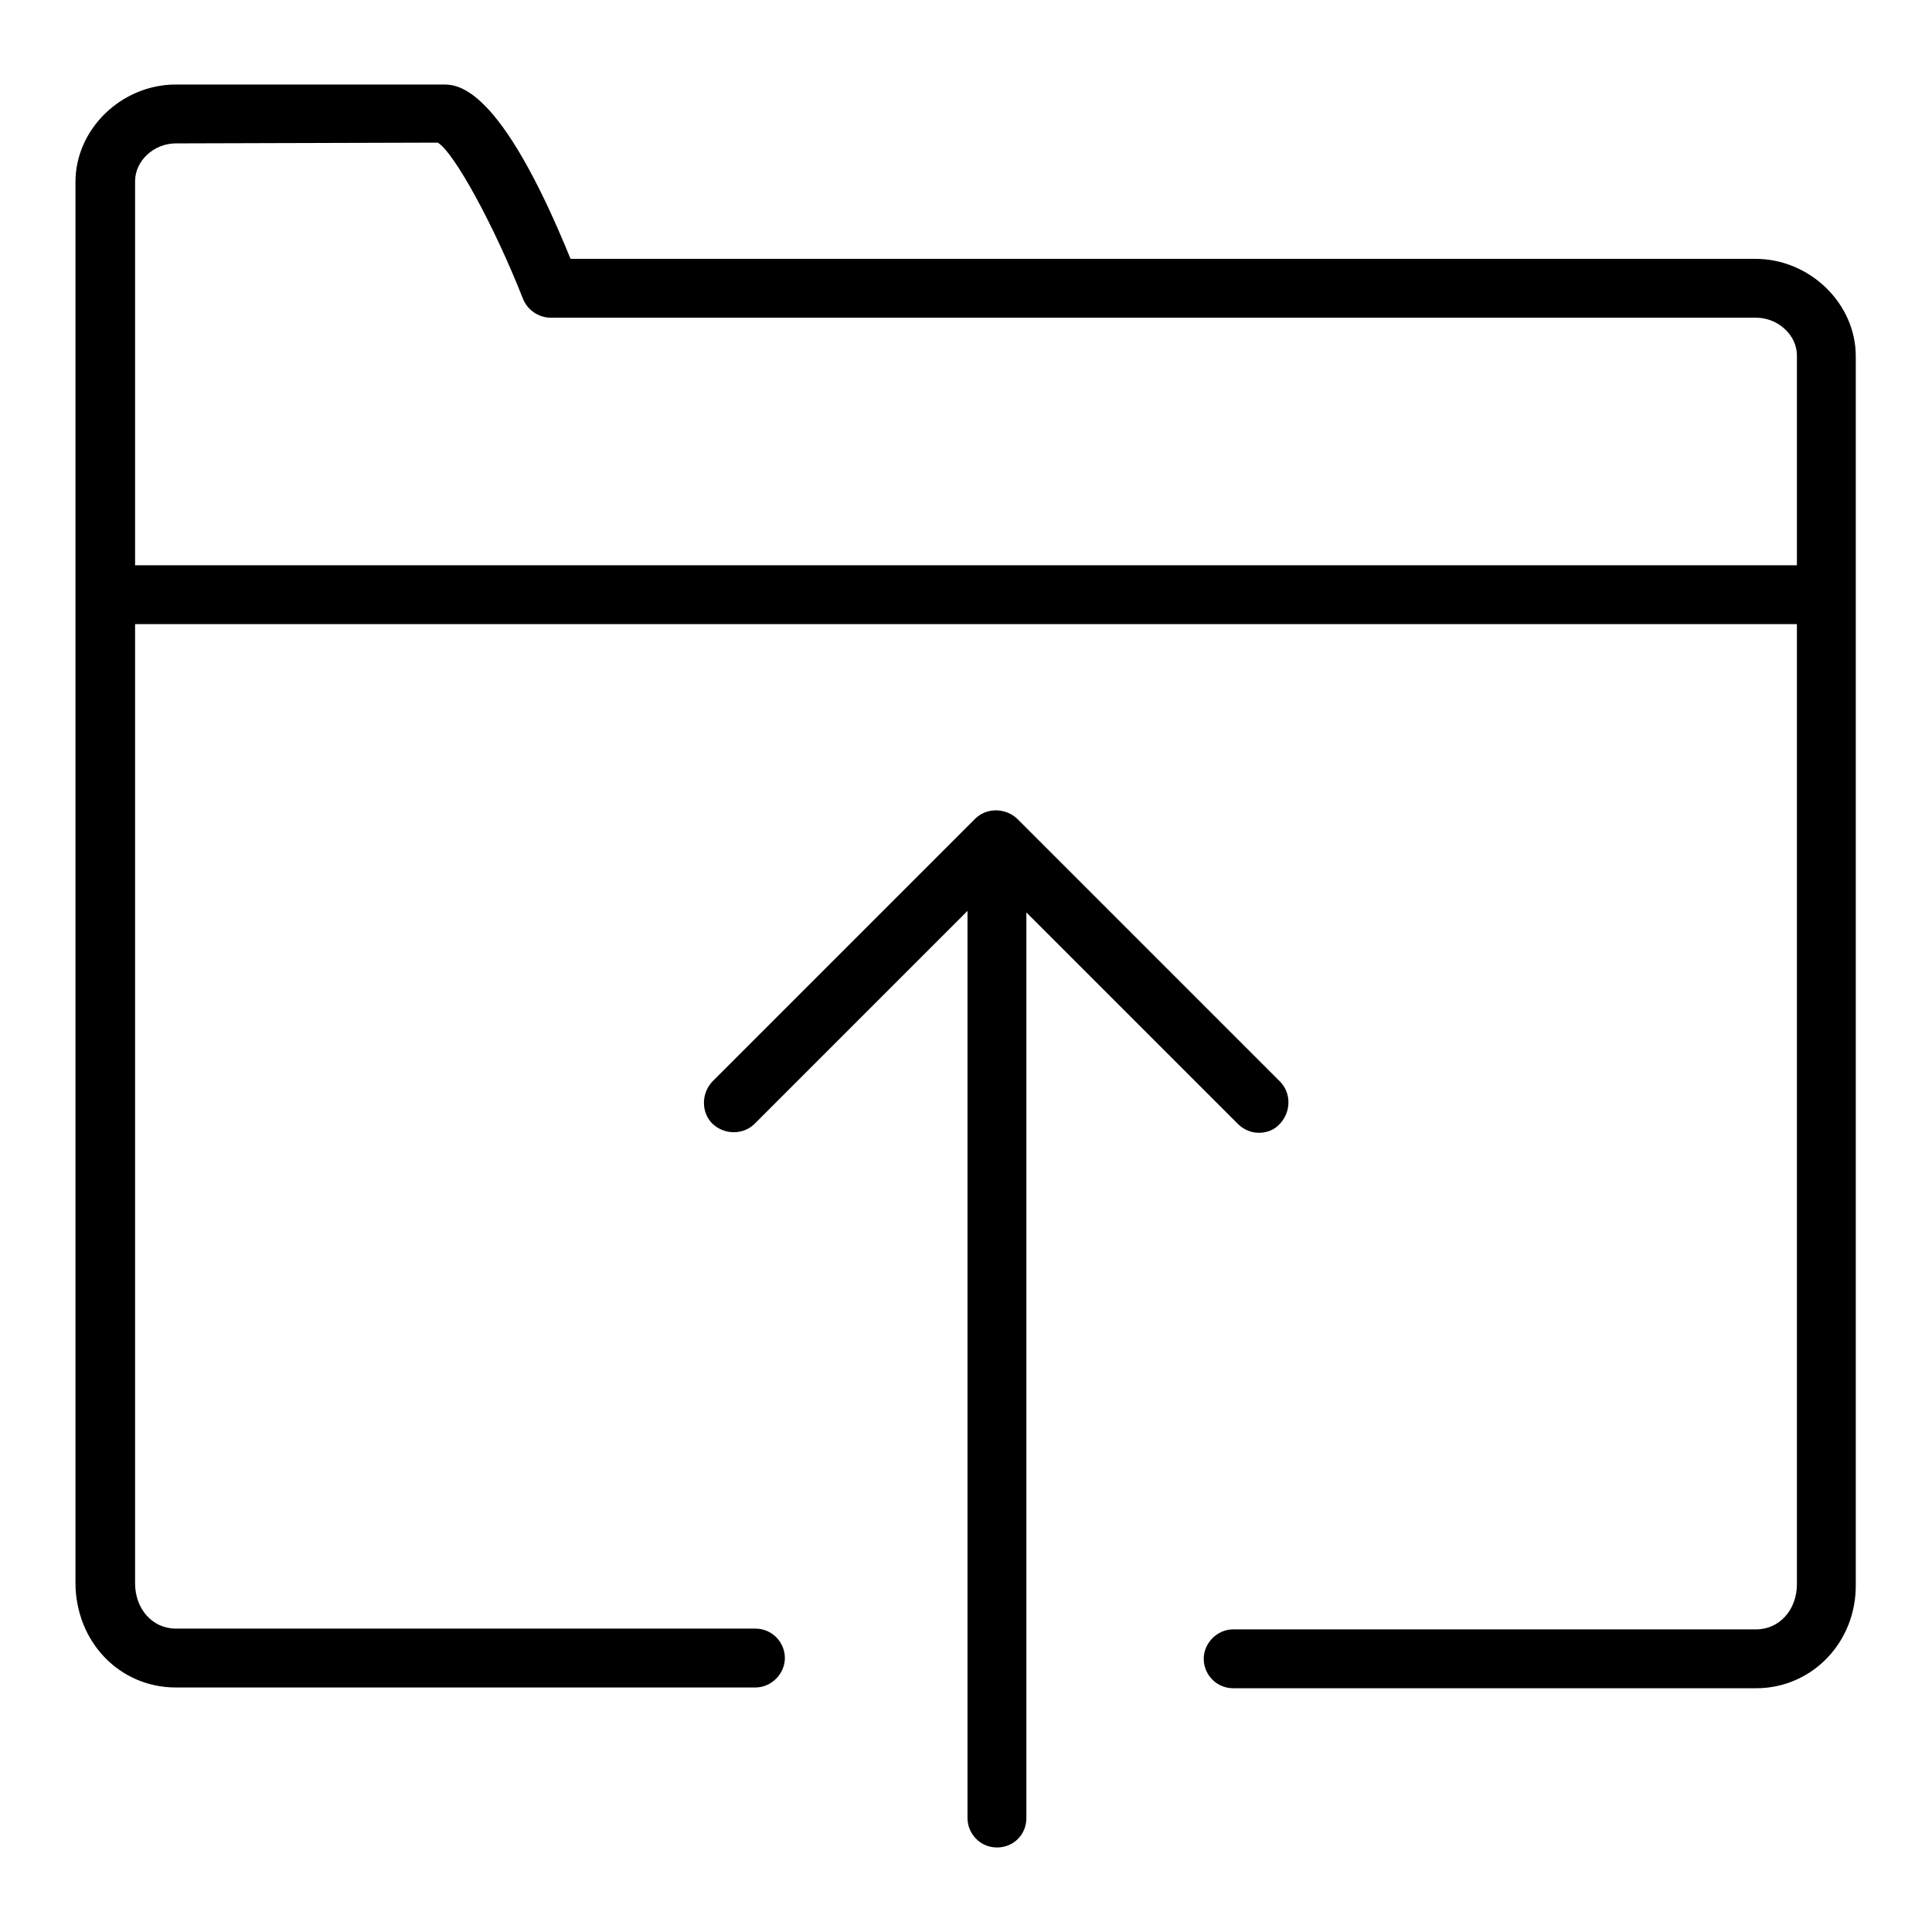 <?xml version="1.0" encoding="utf-8"?>
<!-- Svg Vector Icons : http://www.onlinewebfonts.com/icon -->
<!DOCTYPE svg PUBLIC "-//W3C//DTD SVG 1.1//EN" "http://www.w3.org/Graphics/SVG/1.1/DTD/svg11.dtd">
<svg version="1.1" xmlns="http://www.w3.org/2000/svg" xmlns:xlink="http://www.w3.org/1999/xlink" x="0px" y="0px" viewBox="0 0 256 256" enable-background="new 0 0 256 256" xml:space="preserve">
<g> <path fill="#000000" d="M232.7,223.7h-69.3c-2.2,0-3.9-1.8-3.9-3.9s1.8-3.9,3.9-3.9h69.3c3.1,0,5.4-2.6,5.4-6V47.1 c0-2.7-2.5-5-5.4-5H73c-1.6,0-3.1-1-3.7-2.5c-3.9-9.9-9.2-19.5-11.3-20.7l-34.7,0.1c-2.9,0-5.4,2.3-5.4,5v185.8c0,3.4,2.3,6,5.4,6 h76.8c2.2,0,3.9,1.8,3.9,3.9s-1.8,3.9-3.9,3.9H23.3c-7.5,0-13.3-6.1-13.3-13.9V24.1c0-7,6.1-12.9,13.3-12.9h35.4 c1.9,0,7.5,0,16.9,23.1h157c7.2,0,13.3,5.9,13.3,12.9v162.7C246,217.6,240.1,223.7,232.7,223.7z M242.1,82.7H13.9 c-2.2,0-3.9-1.8-3.9-3.9s1.8-3.9,3.9-3.9h228.1c2.2,0,3.9,1.8,3.9,3.9S244.2,82.7,242.1,82.7z M132.1,244.8c-2.2,0-3.9-1.8-3.9-3.9 V111.4c0-2.2,1.8-3.9,3.9-3.9s3.9,1.8,3.9,3.9v129.5C136,243.1,134.3,244.8,132.1,244.8z M166.8,150.1c-1,0-2-0.4-2.8-1.2l-32-32 l-32,32c-1.5,1.5-4,1.5-5.6,0c-1.5-1.5-1.5-4,0-5.6l34.8-34.8c1.5-1.5,4-1.5,5.6,0l34.8,34.8c1.5,1.5,1.5,4,0,5.6 C168.9,149.7,167.9,150.1,166.8,150.1z"/></g>
</svg>